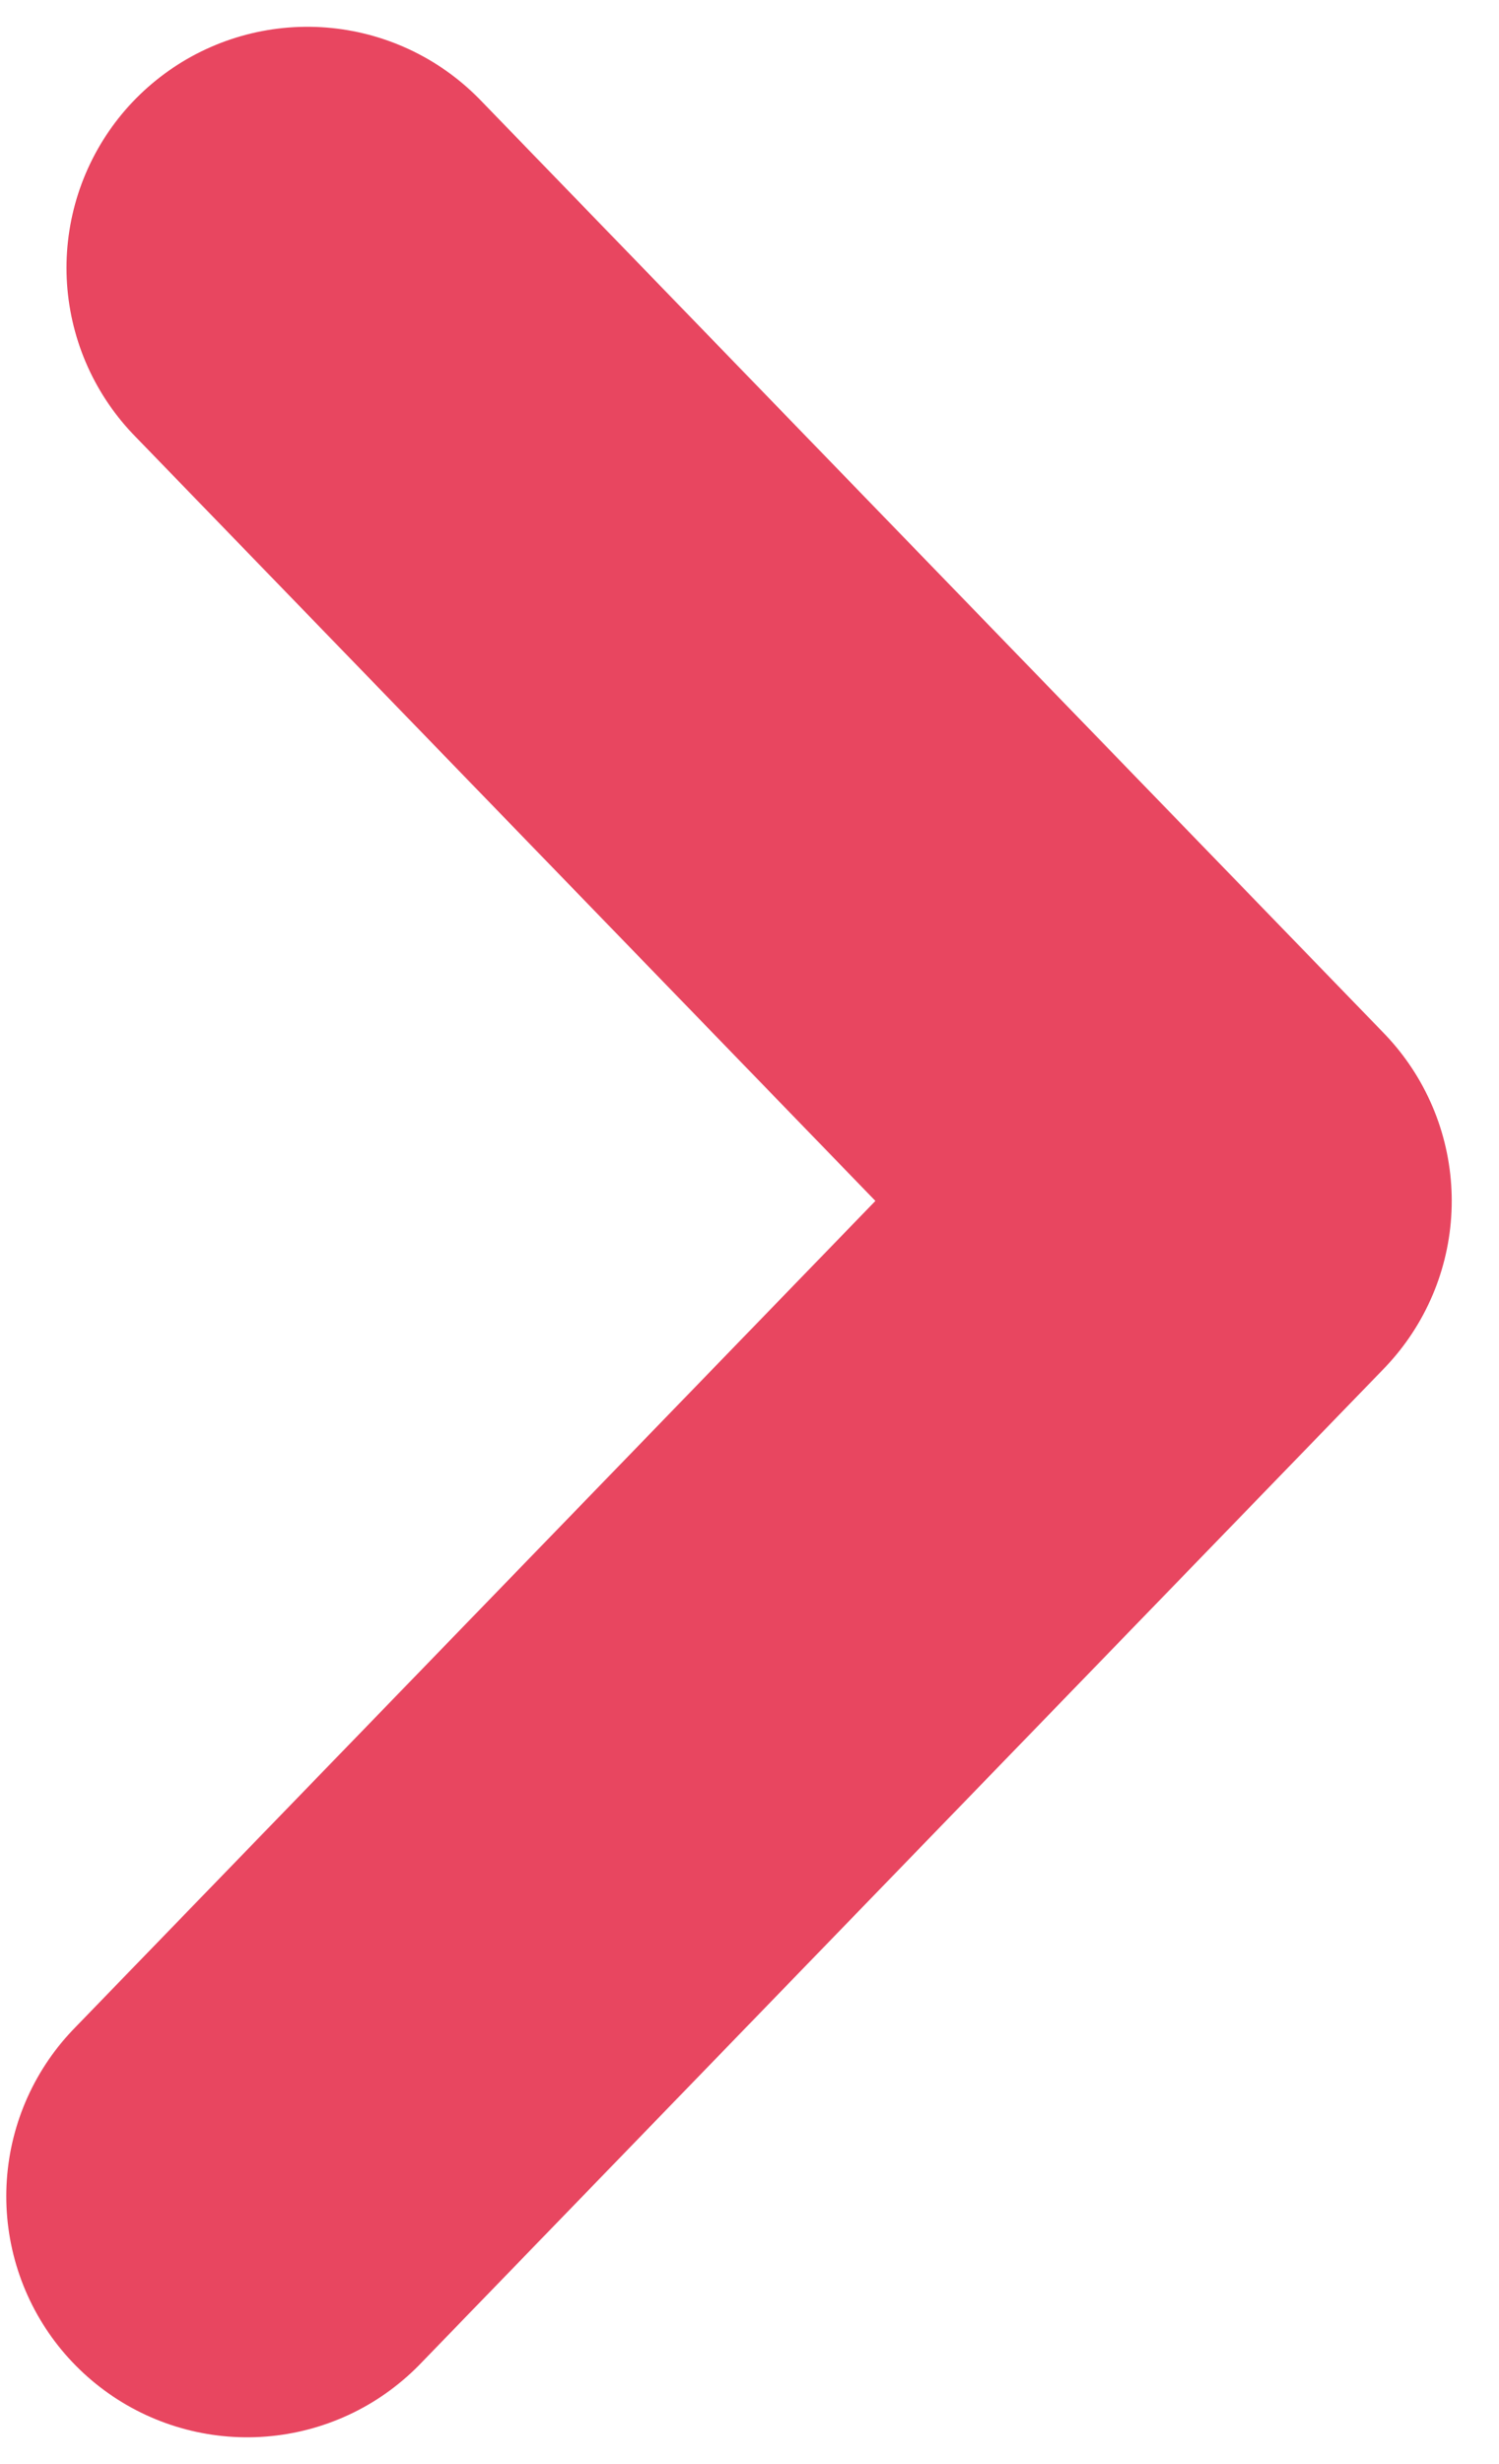 <svg width="28" height="46" viewBox="0 0 28 46" fill="none" xmlns="http://www.w3.org/2000/svg">
<path d="M4.617 41L22.617 22.419L5.742 5" stroke="#E84660" stroke-width="9" stroke-linecap="round" stroke-linejoin="round"/>
</svg>
